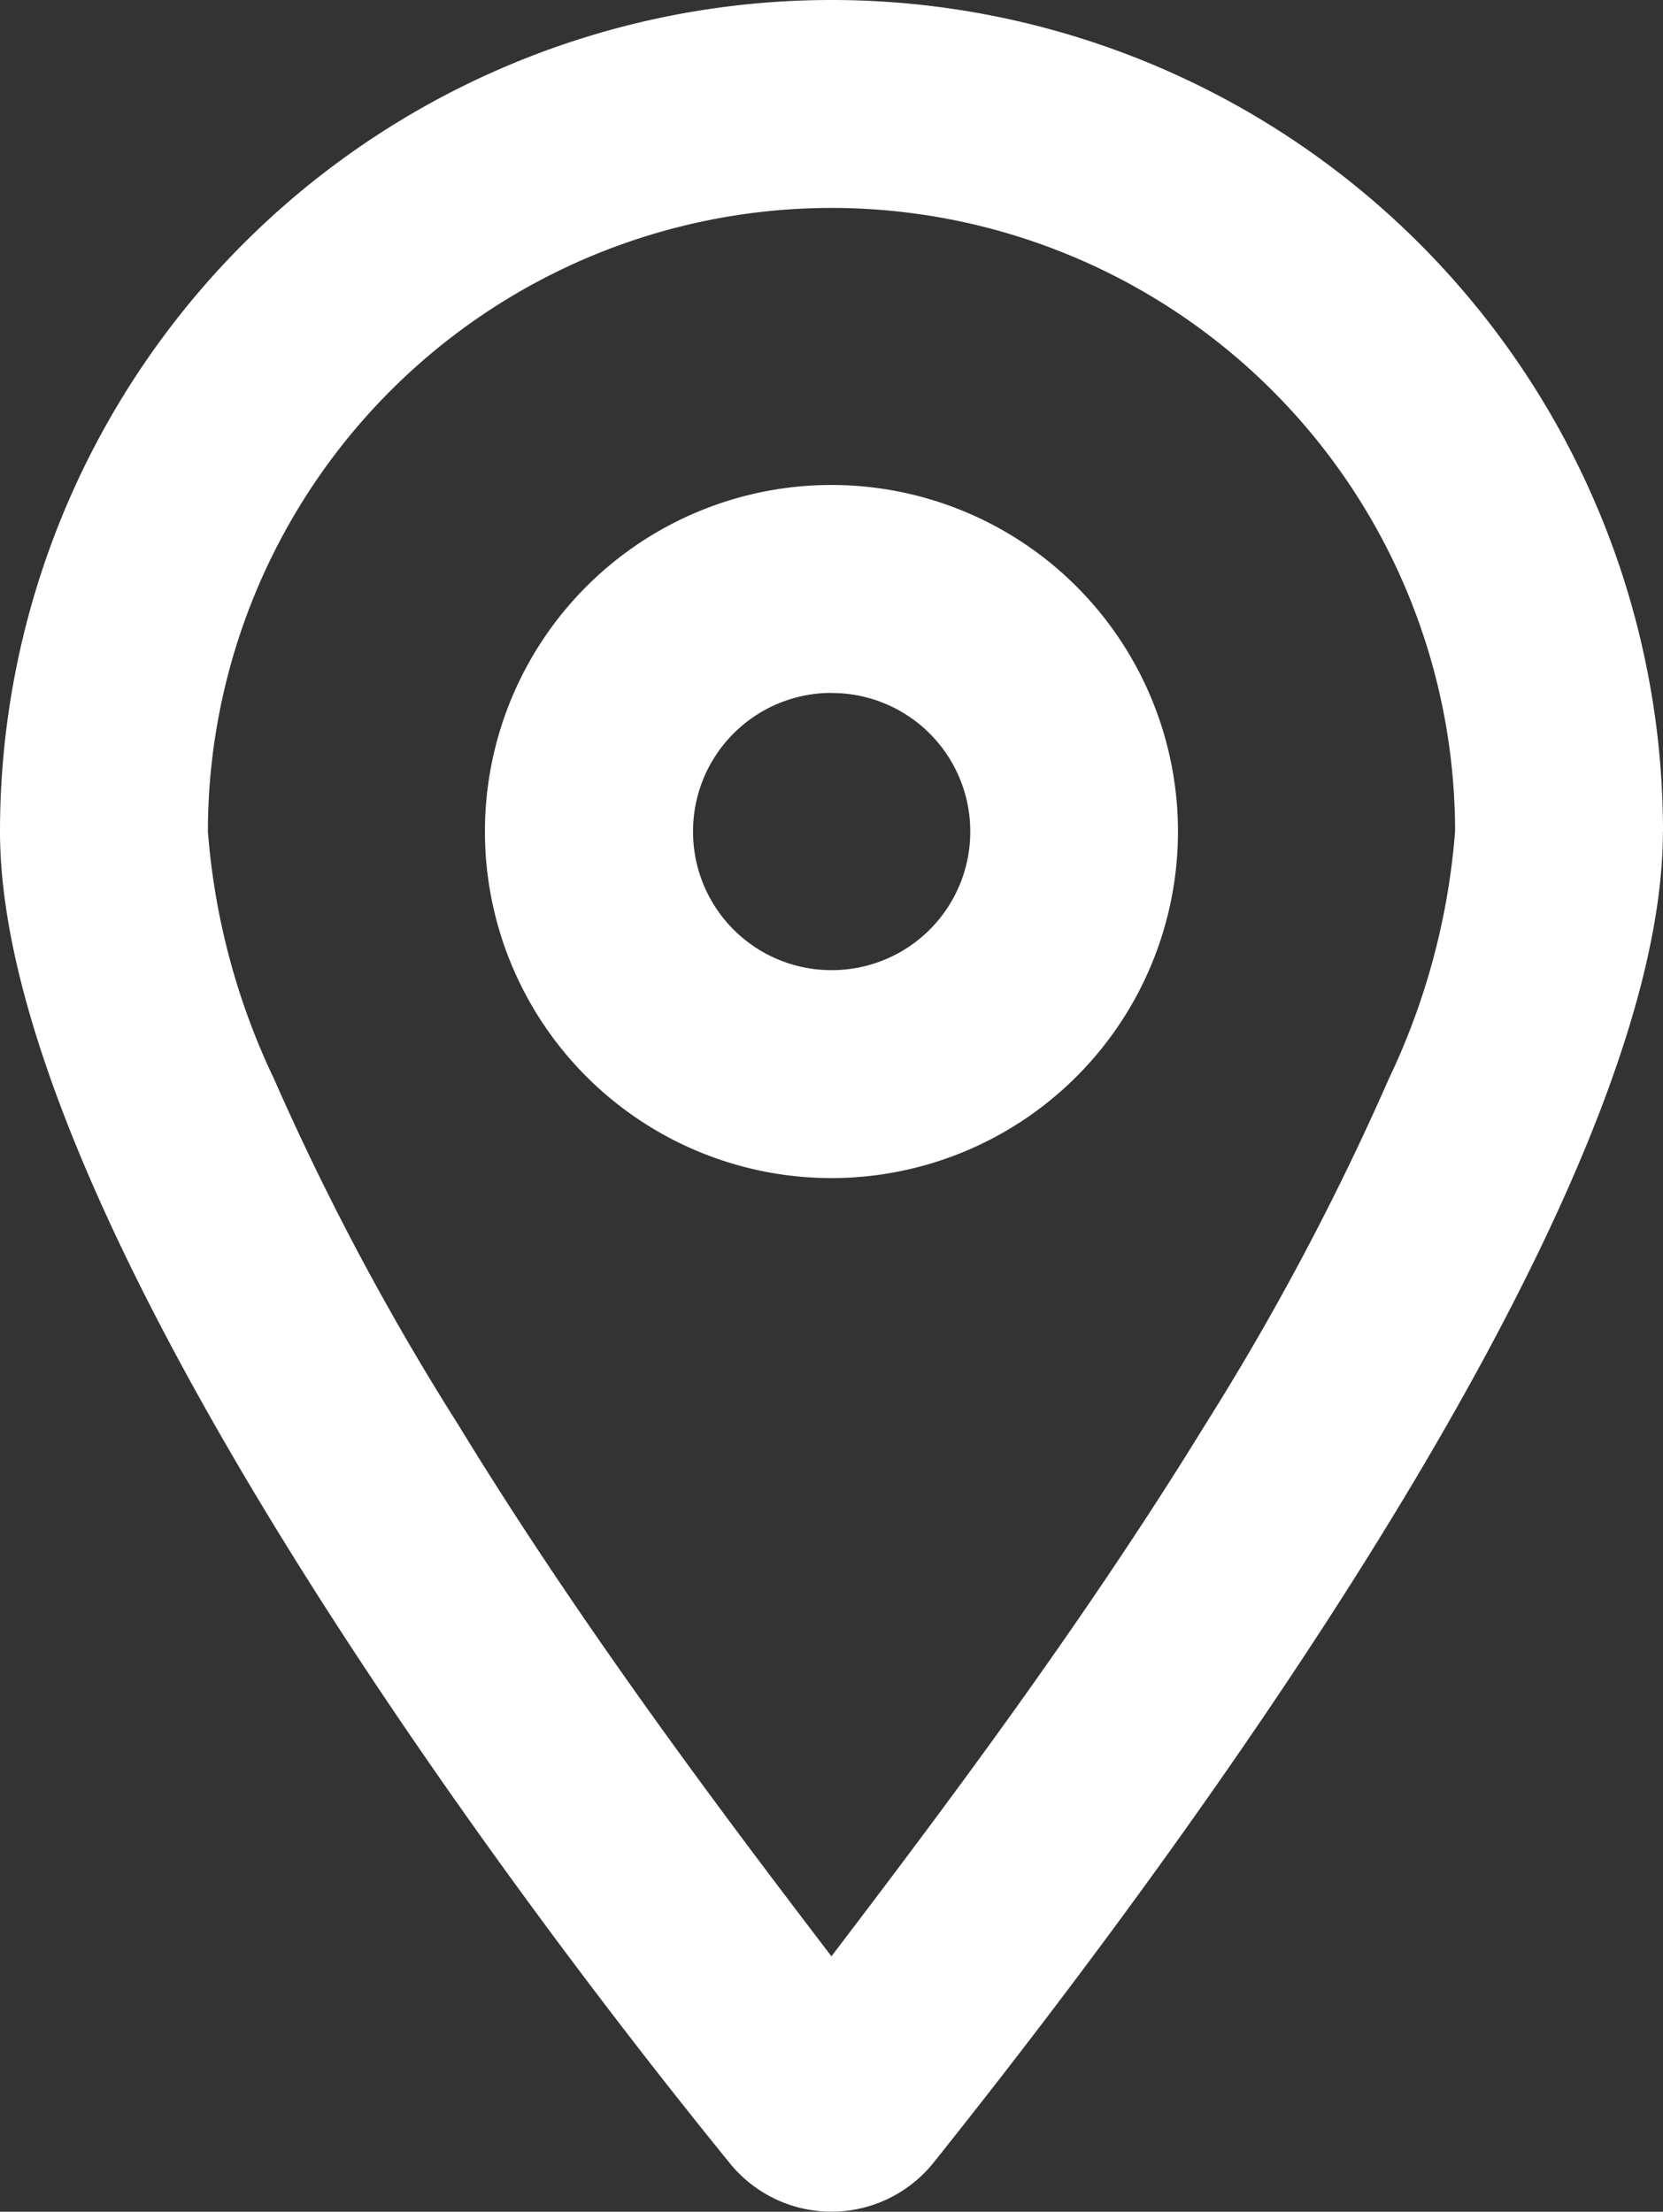 <svg xmlns="http://www.w3.org/2000/svg" width="16.317" height="21.699" viewBox="0 0 16.317 21.699">
  <rect x="0" y="0" width="16.317" height="21.699" fill="#333333" stroke="none"/>
  <path id="Path_1739" data-name="Path 1739" d="M11.558-4.092a3.4,3.4,0,0,1-3.4,3.4,3.4,3.4,0,0,1-3.4-3.4,3.4,3.4,0,0,1,3.4-3.4A3.4,3.4,0,0,1,11.558-4.092Zm-3.4-1.36A1.358,1.358,0,0,0,6.8-4.092a1.358,1.358,0,0,0,1.36,1.36,1.358,1.358,0,0,0,1.36-1.36A1.358,1.358,0,0,0,8.158-5.451Zm8.158,1.36c0,3.714-4.971,10.325-7.151,13.053a1.284,1.284,0,0,1-2.014,0C4.933,6.234,0-.378,0-4.092A8.158,8.158,0,0,1,8.158-12.25,8.159,8.159,0,0,1,16.317-4.092ZM8.158-10.21A6.12,6.12,0,0,0,2.04-4.092a6.848,6.848,0,0,0,.65,2.43A25.655,25.655,0,0,0,4.5,1.734C5.7,3.7,7.1,5.558,8.158,6.943,9.212,5.558,10.614,3.7,11.821,1.734a25.959,25.959,0,0,0,1.806-3.4,6.858,6.858,0,0,0,.65-2.43A6.12,6.12,0,0,0,8.158-10.21Z" transform="translate(0 12.25)" fill="#fff" opacity="0.998"/>
</svg>

